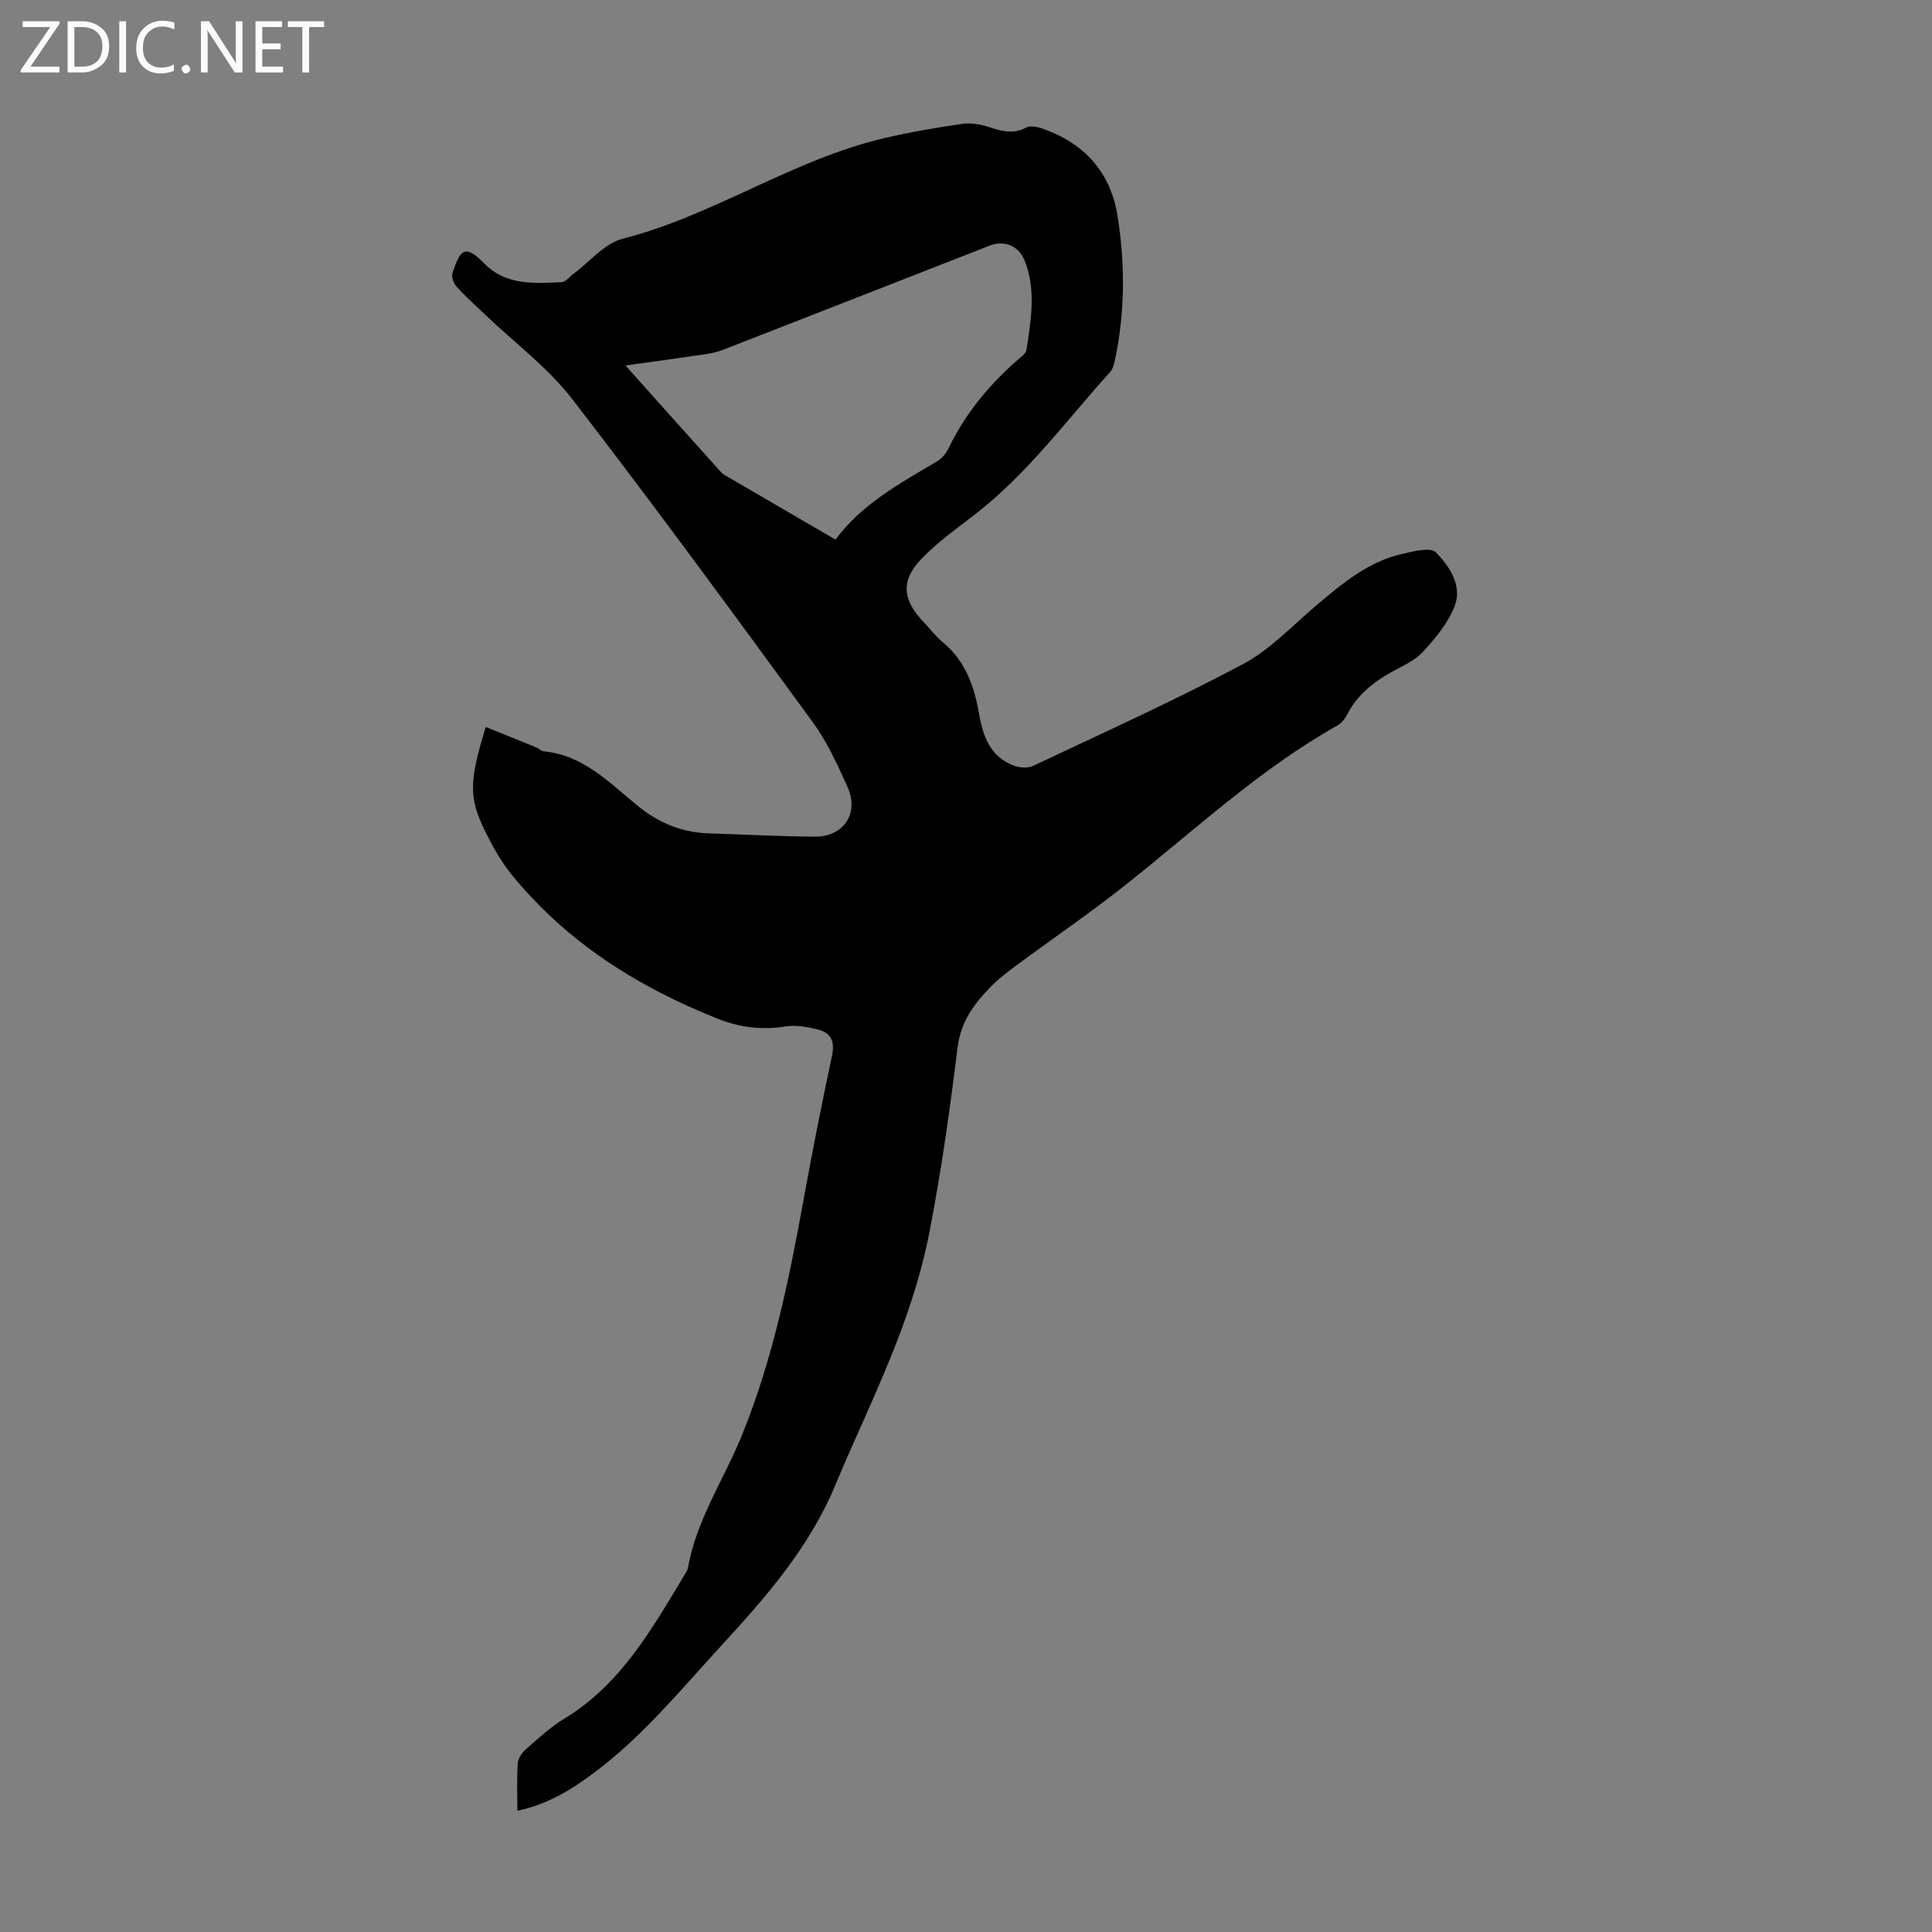 <svg enable-background="new 0 0 400 400" viewBox="0 0 400 400" xmlns="http://www.w3.org/2000/svg"><rect x="0" y="0" width="400" height="400" fill="#808080" stroke="none"/><g fill="#fbfafc"><path d="m12.4 4.8-6.1 9h6v1.2h-8v-.5l6.1-8.9h-5.7v-1.2h7.6v.4z"/><path d="m14 15v-10.6h3c1.6 0 2.9.5 4 1.4s1.6 2.2 1.6 3.8-.5 3-1.6 3.9-2.4 1.5-4 1.5zm1.4-9.4v8.2h1.6c1.3 0 2.4-.4 3.1-1.1s1.1-1.8 1.1-3.1-.4-2.3-1.2-3-1.8-1-3.1-1z"/><path d="m26.1 4.4v10.6h-1.4v-10.6z"/><path d="m36.1 14.6c-.8.4-1.8.6-2.9.6-1.5 0-2.7-.5-3.6-1.4s-1.4-2.2-1.4-3.8c0-1.7.5-3.1 1.5-4.1s2.3-1.6 3.9-1.6c1 0 1.8.1 2.5.4v1.4c-.8-.4-1.6-.6-2.5-.6-1.2 0-2.1.4-2.9 1.2s-1.1 1.8-1.1 3.2c0 1.3.3 2.3 1 3s1.6 1.1 2.7 1.1c1 0 2-.2 2.7-.7v1.3z"/><path d="m37.6 14.3c0-.2.1-.5.3-.6s.4-.3.6-.3c.3 0 .5.1.6.3s.3.4.3.6-.1.4-.3.6-.4.3-.6.3c-.3 0-.5-.1-.6-.3s-.3-.4-.3-.6z"/><path d="m50.2 15h-1.6l-5.3-8.2c-.2-.2-.3-.5-.4-.7 0 .2.1.7.1 1.5v7.4h-1.4v-10.6h1.7l5.2 8.1c.2.4.4.6.4.7 0-.3-.1-.8-.1-1.5v-7.3h1.4z"/><path d="m58.6 15h-5.7v-10.6h5.5v1.2h-4.1v3.4h3.8v1.2h-3.8v3.6h4.3z"/><path d="m67.1 5.6h-3.1v9.4h-1.4v-9.4h-3v-1.2h7.5z"/></g><path d="m107.12 374.9c0-3.57-.14-6.7.08-9.81.07-1.03.88-2.22 1.7-2.95 2.52-2.21 5.02-4.54 7.87-6.27 11.82-7.15 18.26-18.71 25.07-30 .23-.38.5-.78.58-1.21 1.75-9.99 7.47-18.36 11.2-27.54 6.36-15.65 9.72-32.04 12.72-48.56 1.82-10.01 3.78-19.99 5.91-29.94.65-3.03-.21-4.83-3.03-5.5-2.13-.51-4.46-.95-6.57-.61-4.81.77-9.39.24-13.83-1.51-16.7-6.59-31.53-15.92-42.96-30.01-2.16-2.66-3.88-5.76-5.4-8.85-3.43-6.99-3.35-10.33.11-21.62 3.56 1.43 7.06 2.83 10.55 4.26.51.21.96.73 1.47.78 8.18.77 13.59 6.5 19.39 11.24 4.49 3.66 9.27 5.58 14.93 5.75 7.27.22 14.53.62 21.8.67 5.95.04 9.21-4.81 6.78-10.24-2.09-4.66-4.26-9.43-7.26-13.52-16.37-22.41-32.76-44.81-49.71-66.78-5.07-6.57-11.98-11.71-18.05-17.51-2.02-1.93-4.12-3.81-5.99-5.88-.6-.66-1.06-2.03-.79-2.8 1.46-4.21 2.25-6.4 6.55-1.97 4.48 4.61 10.36 4.17 16.08 3.89.81-.04 1.56-1.09 2.34-1.66 3.4-2.51 6.46-6.35 10.25-7.32 18.91-4.83 35.18-16.39 54.17-20.83 5.32-1.25 10.74-2.17 16.15-2.96 1.78-.26 3.79.09 5.53.66 2.61.86 5.01 1.54 7.68.12.82-.44 2.21-.2 3.2.14 8.8 3.01 14.32 9.03 15.76 18.28 1.55 9.91 1.53 19.85-.57 29.72-.18.85-.42 1.82-.97 2.43-9.06 10.04-17.09 21.05-27.91 29.44-3.87 3-7.94 5.87-11.28 9.39-4.22 4.45-3.79 8.37.43 12.83 1.39 1.46 2.63 3.09 4.17 4.38 4.58 3.83 6.43 9 7.4 14.6.82 4.71 2.28 8.99 7.19 10.87 1.19.46 2.92.59 4.02.07 14.56-6.87 29.25-13.51 43.45-21.06 5.71-3.04 10.36-8.11 15.41-12.35 5.25-4.41 10.5-8.83 17.37-10.43 2.37-.55 6.02-1.52 7.16-.38 2.84 2.85 5.52 6.9 3.9 11.14-1.33 3.49-3.97 6.62-6.55 9.45-1.67 1.83-4.21 2.92-6.46 4.17-3.89 2.15-7.21 4.82-9.27 8.88-.43.85-1.16 1.74-1.97 2.2-16.13 9.06-29.56 21.68-43.93 33.06-7.27 5.76-14.96 11-22.42 16.52-1.89 1.39-3.78 2.83-5.41 4.5-3.47 3.53-6.25 7.24-6.91 12.61-1.56 12.76-3.36 25.52-5.8 38.14-1.47 7.63-3.85 15.16-6.64 22.43-3.92 10.21-8.72 20.09-12.94 30.19-5.37 12.86-14.33 23.06-23.6 33.15-8.4 9.15-16.28 18.79-26.33 26.28-4.67 3.49-9.58 6.52-15.82 7.83zm65.86-263.18c5.48-7.43 13.41-11.66 21.09-16.24.98-.59 1.84-1.67 2.35-2.73 3.36-6.96 8.14-12.79 13.88-17.9.83-.74 2.08-1.54 2.22-2.45.95-6.18 2.03-12.46-.41-18.52-1.24-3.08-4.3-4.16-7.17-3.04-18.42 7.2-36.83 14.42-55.26 21.59-1.23.48-2.57.75-3.88.94-5.22.78-10.45 1.48-16.3 2.3 6.91 7.72 13.31 14.89 19.74 22.04.43.48 1.07.8 1.65 1.14 7.15 4.17 14.3 8.33 22.09 12.87z" fill="#000001"/></svg>